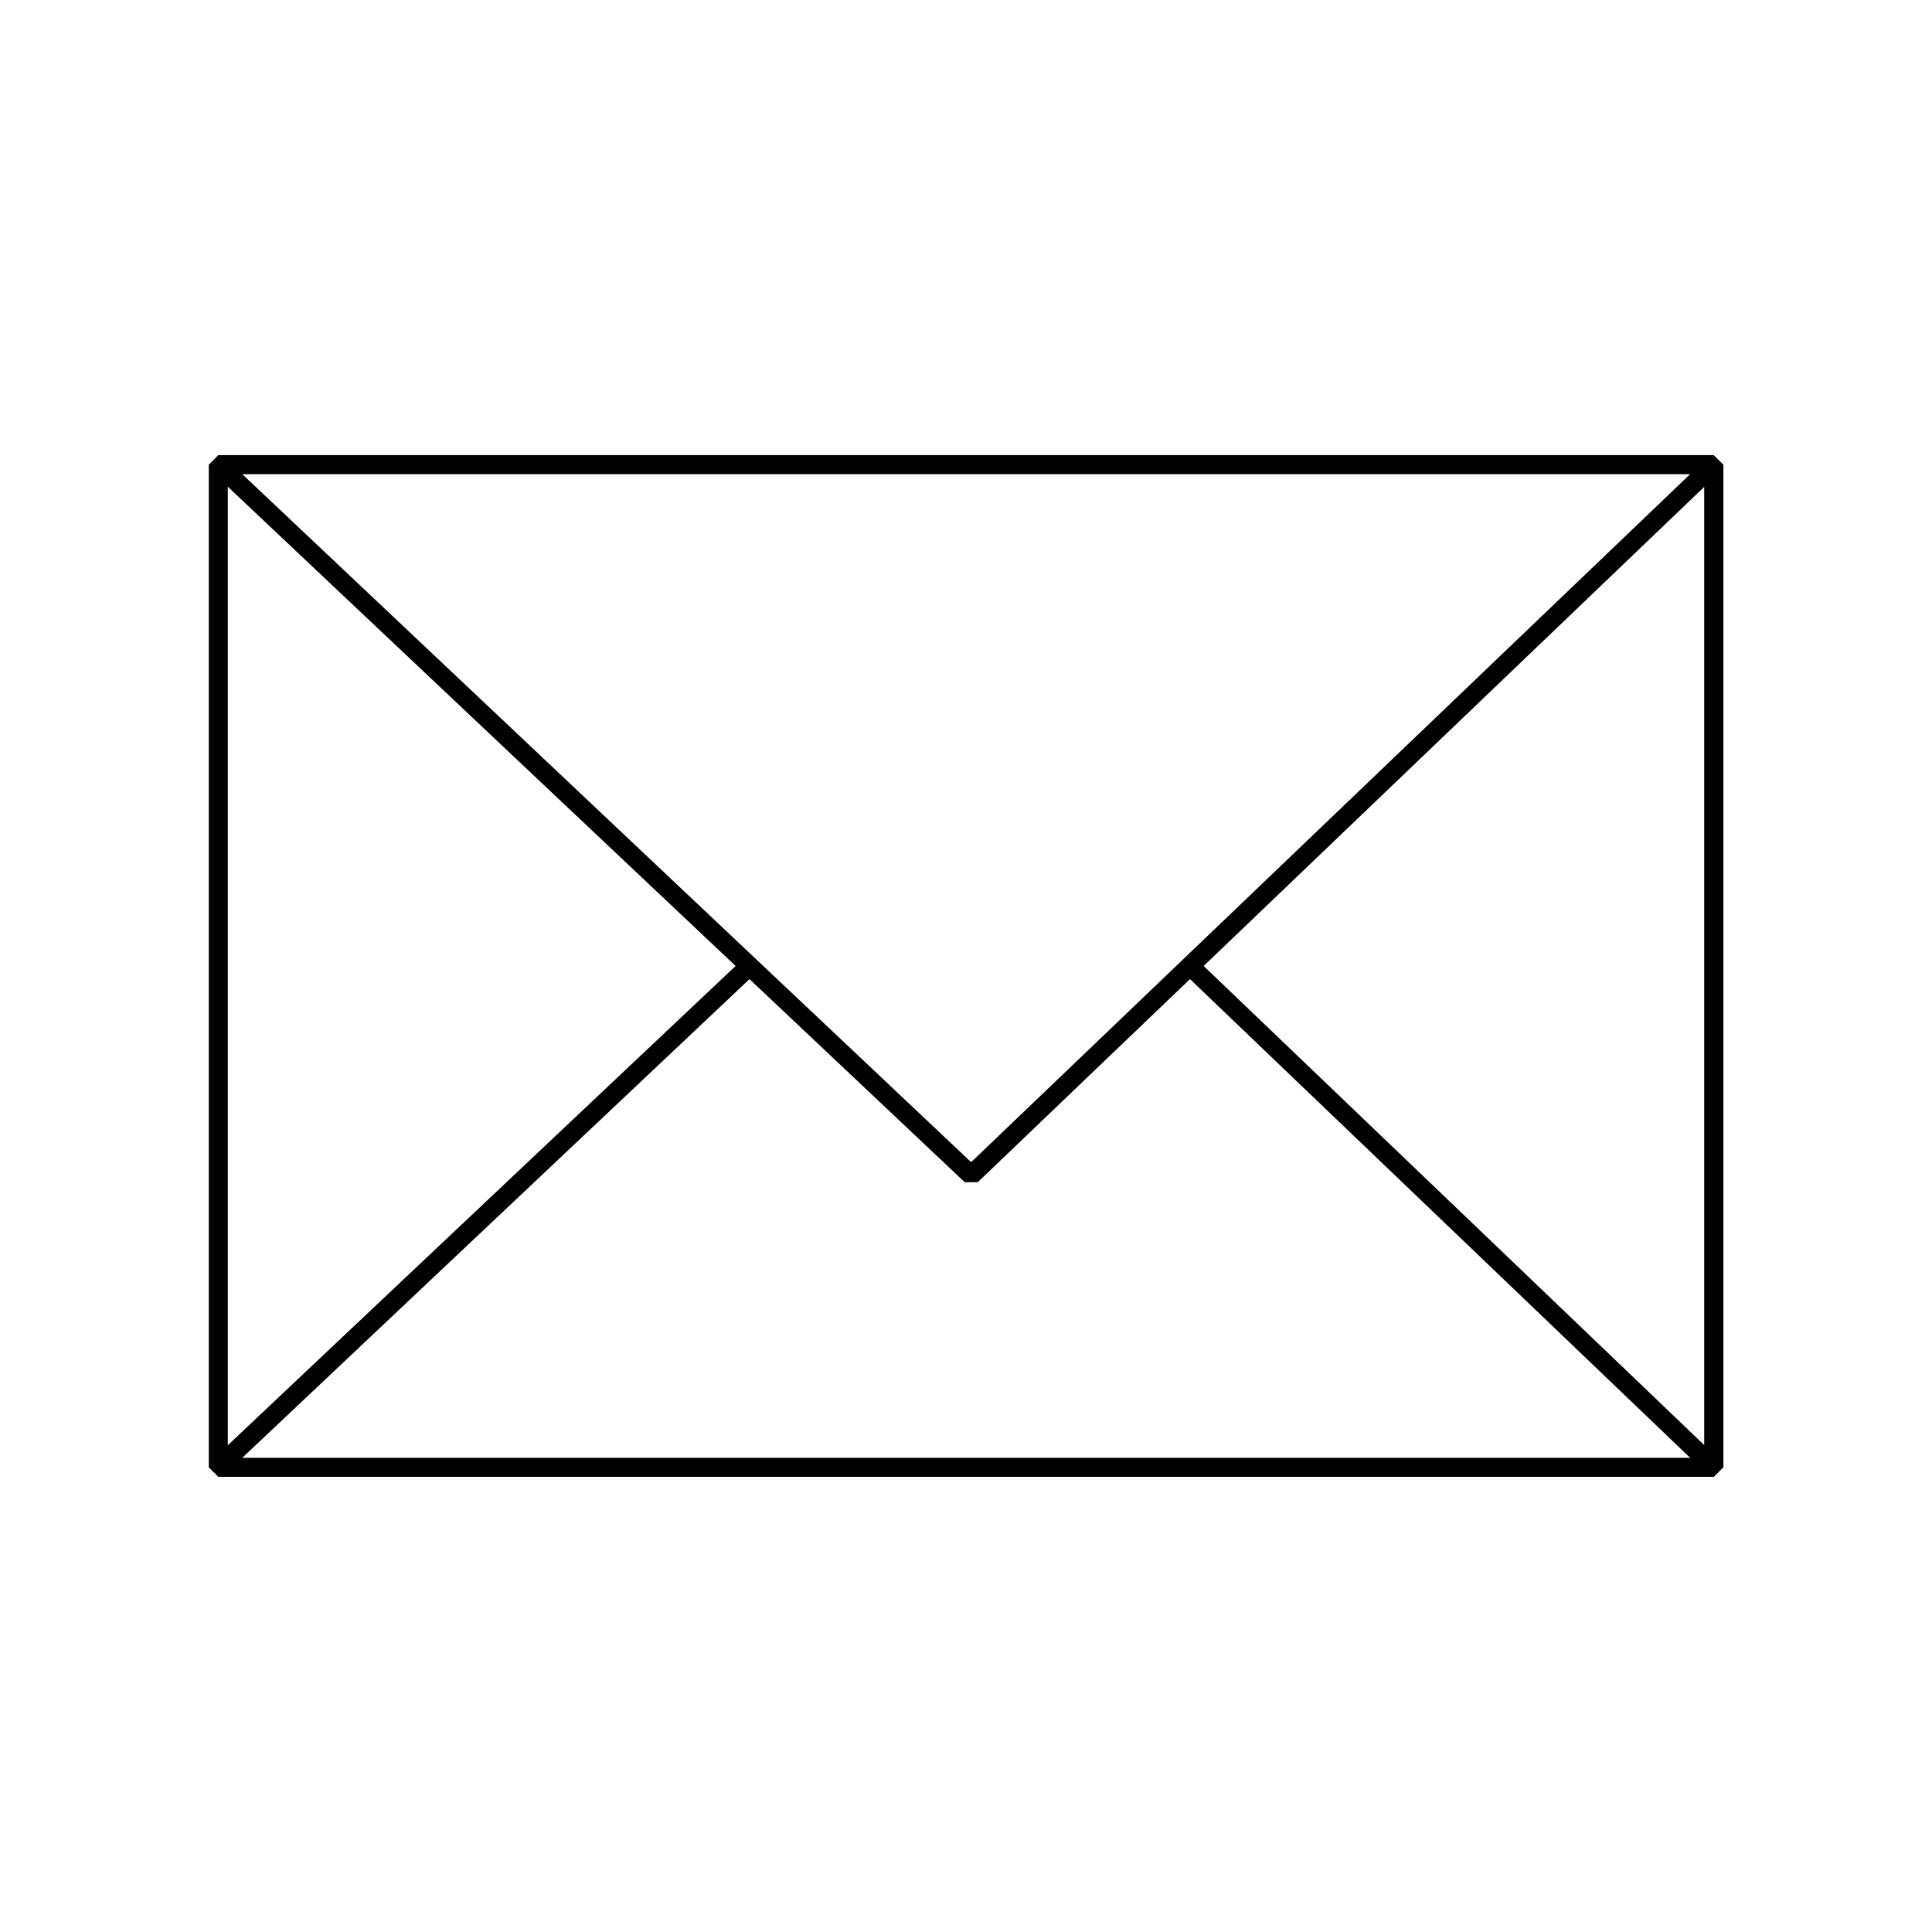 <?xml version="1.0" encoding="UTF-8"?>
<!-- Uploaded to: SVG Repo, www.svgrepo.com, Generator: SVG Repo Mixer Tools -->
<svg fill="#000000" width="800px" height="800px" version="1.1" viewBox="144 144 512 512" xmlns="http://www.w3.org/2000/svg">
 <path d="m598.15 264.62h-396.3l-2.519 2.519v265.71l2.519 2.519h396.35l2.519-2.519-0.004-265.71zm-6.25 5.039-190.54 182.33-193.16-182.33zm3.731 3.375v253.92l-132.65-126.96zm-256.69 126.96-134.57 127.01v-254.02zm-130.74 130.34 134.42-126.86 57.031 53.809h3.477l56.227-53.809 132.55 126.86z"/>
</svg>